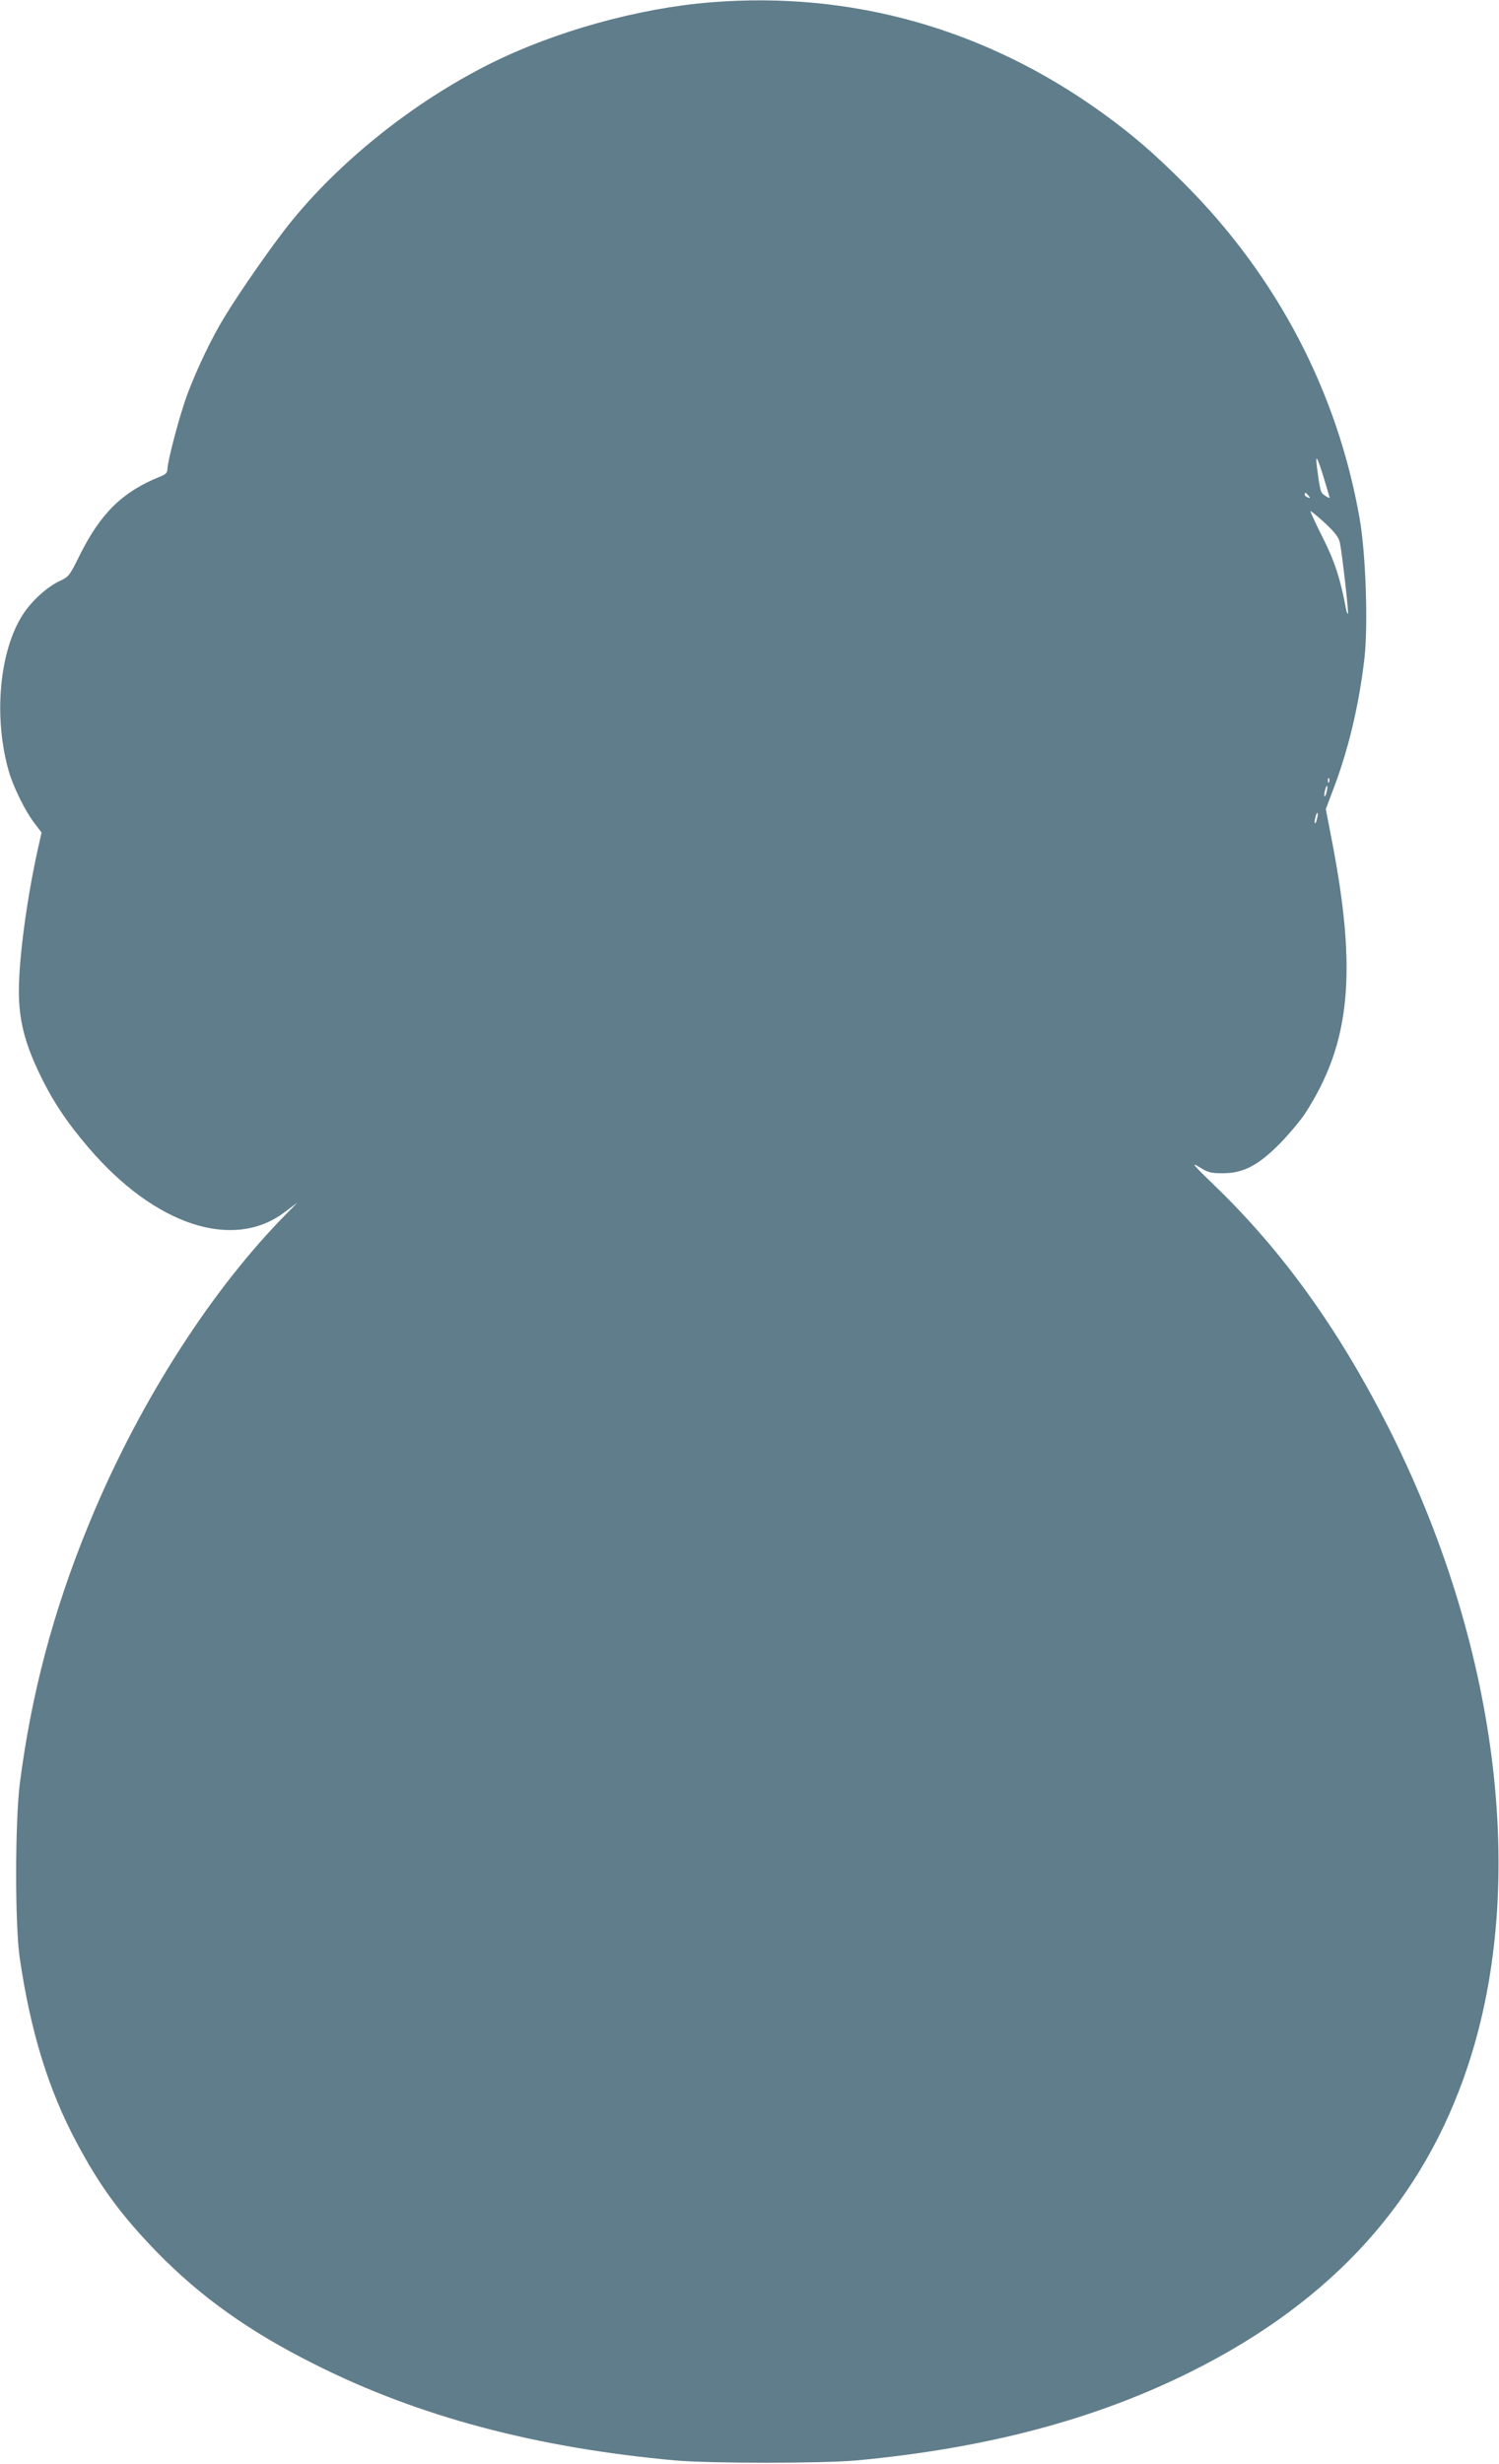 <?xml version="1.0" standalone="no"?>
<!DOCTYPE svg PUBLIC "-//W3C//DTD SVG 20010904//EN"
 "http://www.w3.org/TR/2001/REC-SVG-20010904/DTD/svg10.dtd">
<svg version="1.0" xmlns="http://www.w3.org/2000/svg"
 width="779pt" height="1280pt" viewBox="0 0 779 1280"
 preserveAspectRatio="xMidYMid meet">
<g transform="translate(0,1280) scale(0.1,-0.1)"
fill="#607d8b" stroke="none">
<path d="M3695 12788 c-377 -30 -812 -151 -1150 -320 -399 -200 -785 -509
-1047 -838 -85 -107 -254 -349 -329 -473 -66 -106 -147 -276 -194 -402 -39
-102 -105 -352 -105 -393 0 -17 -9 -27 -38 -38 -196 -79 -309 -190 -418 -409
-52 -105 -56 -111 -103 -133 -64 -29 -146 -103 -192 -174 -123 -191 -154 -534
-73 -816 23 -80 86 -208 132 -267 l38 -50 -18 -80 c-58 -260 -100 -572 -100
-745 0 -146 30 -267 106 -425 67 -141 142 -254 256 -387 344 -403 751 -537
1018 -336 l67 50 -86 -88 c-387 -401 -756 -988 -1003 -1596 -180 -441 -293
-868 -353 -1333 -25 -199 -26 -737 0 -910 56 -379 148 -680 295 -955 119 -225
233 -380 417 -569 228 -234 482 -415 825 -586 538 -270 1150 -432 1870 -497
184 -16 760 -16 940 0 678 63 1246 214 1745 464 733 367 1204 889 1435 1591
312 945 155 2191 -420 3322 -256 503 -545 905 -895 1243 -115 111 -128 127
-84 100 46 -29 60 -33 123 -33 107 0 184 40 296 153 47 48 107 119 132 157
237 365 273 737 137 1431 l-29 151 34 90 c82 210 139 451 167 695 19 175 7
539 -25 723 -115 658 -428 1257 -911 1741 -159 159 -272 256 -430 370 -605
435 -1300 631 -2030 572z m3185 -2472 c16 -54 30 -100 30 -102 0 -3 -11 3 -24
11 -24 16 -25 19 -43 155 -8 66 3 46 37 -64z m-80 -91 c11 -13 10 -14 -4 -9
-9 3 -16 10 -16 15 0 13 6 11 20 -6z m163 -244 c11 -50 47 -365 42 -369 -2 -3
-6 6 -9 19 -30 162 -60 253 -121 374 -36 72 -65 134 -65 139 0 4 33 -22 73
-59 54 -50 74 -76 80 -104z m-56 -1243 c-3 -8 -6 -5 -6 6 -1 11 2 17 5 13 3
-3 4 -12 1 -19z m-13 -52 c-3 -15 -8 -25 -11 -23 -2 3 -1 17 3 31 3 15 8 25
11 23 2 -3 1 -17 -3 -31z m-50 -140 c-3 -15 -8 -25 -11 -23 -2 3 -1 17 3 31 3
15 8 25 11 23 2 -3 1 -17 -3 -31z"/>
</g>
</svg>
